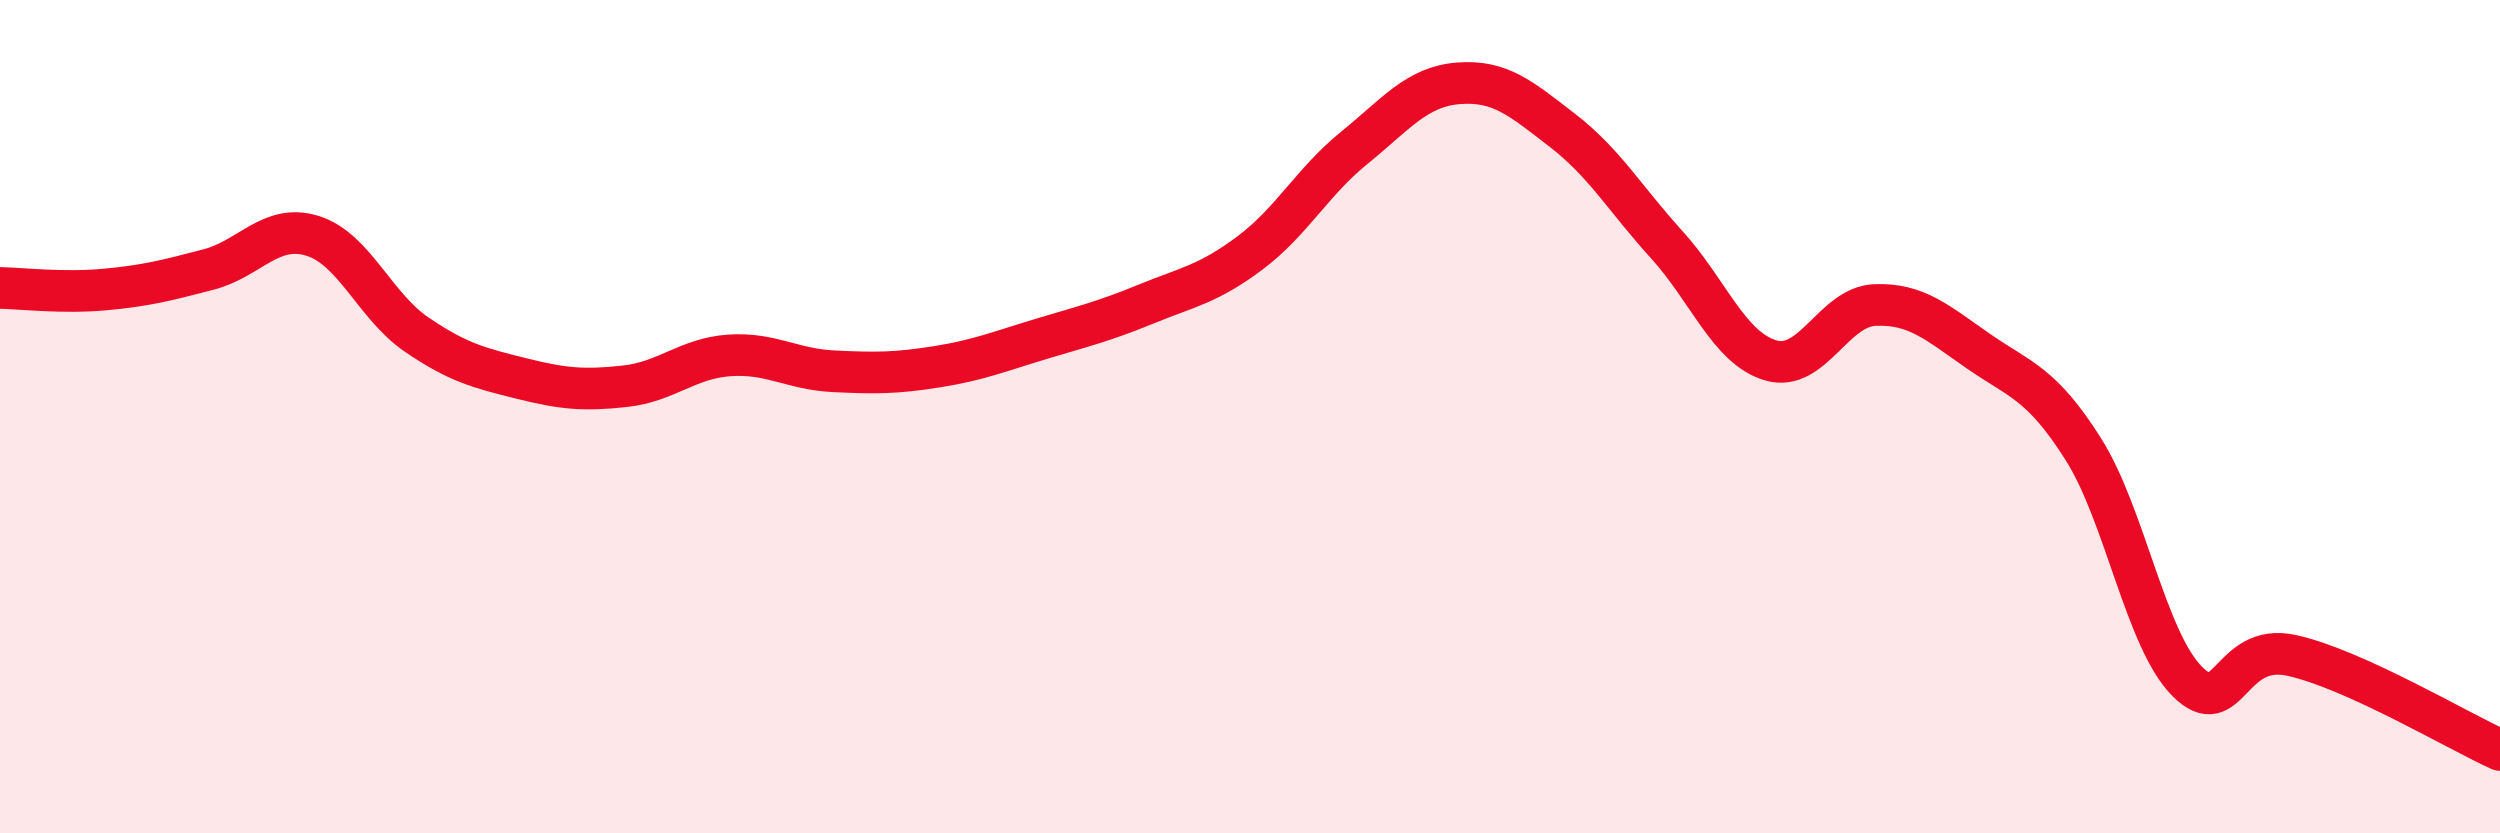 
    <svg width="60" height="20" viewBox="0 0 60 20" xmlns="http://www.w3.org/2000/svg">
      <path
        d="M 0,6.91 C 0.5,6.92 1.5,7.04 2.5,6.95 C 3.5,6.86 4,6.73 5,6.47 C 6,6.21 6.5,5.35 7.5,5.66 C 8.5,5.97 9,7.35 10,8.03 C 11,8.71 11.5,8.83 12.5,9.08 C 13.5,9.33 14,9.38 15,9.27 C 16,9.16 16.5,8.6 17.5,8.53 C 18.5,8.46 19,8.86 20,8.91 C 21,8.96 21.5,8.96 22.5,8.8 C 23.5,8.64 24,8.43 25,8.13 C 26,7.83 26.5,7.71 27.5,7.3 C 28.5,6.89 29,6.82 30,6.07 C 31,5.32 31.5,4.36 32.5,3.55 C 33.5,2.74 34,2.08 35,2 C 36,1.92 36.5,2.36 37.5,3.13 C 38.5,3.9 39,4.77 40,5.87 C 41,6.97 41.5,8.36 42.5,8.65 C 43.5,8.94 44,7.36 45,7.32 C 46,7.28 46.5,7.75 47.5,8.44 C 48.5,9.13 49,9.2 50,10.78 C 51,12.36 51.5,15.37 52.5,16.36 C 53.5,17.35 53.5,15.4 55,15.73 C 56.5,16.06 59,17.55 60,18L60 20L0 20Z"
        fill="#EB0A25"
        opacity="0.1"
        stroke-linecap="round"
        stroke-linejoin="round"
      />
      <path
        d="M 0,6.91 C 0.5,6.92 1.5,7.04 2.5,6.95 C 3.5,6.86 4,6.73 5,6.47 C 6,6.21 6.5,5.35 7.5,5.66 C 8.5,5.97 9,7.35 10,8.03 C 11,8.71 11.5,8.83 12.5,9.08 C 13.5,9.33 14,9.38 15,9.27 C 16,9.16 16.5,8.6 17.5,8.53 C 18.5,8.46 19,8.86 20,8.91 C 21,8.96 21.5,8.96 22.5,8.8 C 23.5,8.64 24,8.43 25,8.13 C 26,7.83 26.5,7.71 27.5,7.3 C 28.5,6.89 29,6.82 30,6.07 C 31,5.32 31.5,4.36 32.5,3.55 C 33.5,2.74 34,2.08 35,2 C 36,1.92 36.5,2.36 37.5,3.13 C 38.5,3.9 39,4.77 40,5.87 C 41,6.97 41.5,8.36 42.5,8.65 C 43.5,8.94 44,7.36 45,7.32 C 46,7.28 46.5,7.75 47.5,8.44 C 48.5,9.13 49,9.2 50,10.78 C 51,12.36 51.5,15.37 52.5,16.36 C 53.5,17.35 53.5,15.4 55,15.73 C 56.5,16.06 59,17.55 60,18"
        stroke="#EB0A25"
        stroke-width="1"
        fill="none"
        stroke-linecap="round"
        stroke-linejoin="round"
      />
    </svg>
  